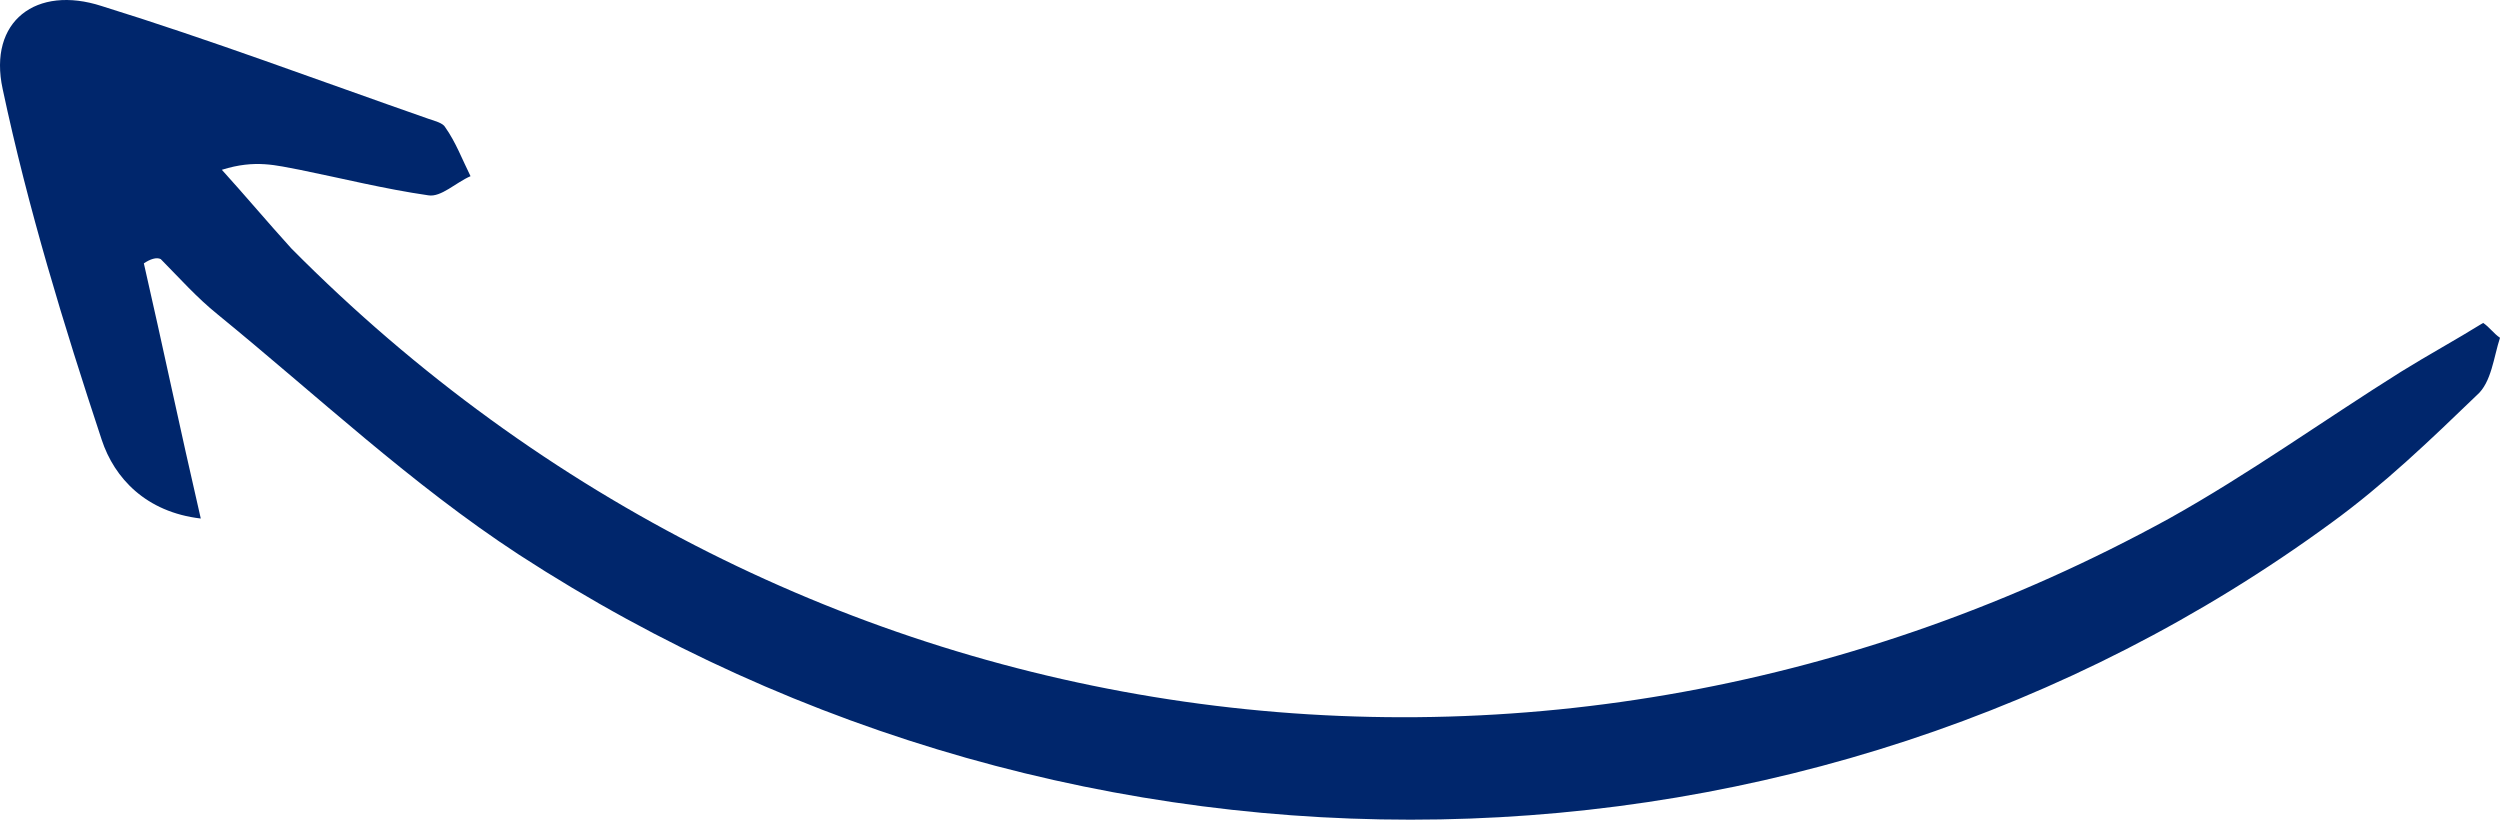 <svg width="61" height="20" viewBox="0 0 61 20" fill="none" xmlns="http://www.w3.org/2000/svg">
<g clip-path="url(#clip0_5938_9465)">
<path d="M3.51 6.426C3.973 8.45 4.384 10.421 4.899 12.652C3.562 12.496 2.79 11.666 2.482 10.732C1.556 7.931 0.682 5.077 0.065 2.172C-0.295 0.512 0.888 -0.37 2.482 0.148C5.156 0.978 7.778 1.964 10.452 2.898C10.606 2.95 10.812 3.002 10.864 3.106C11.121 3.469 11.275 3.884 11.481 4.299C11.121 4.455 10.761 4.818 10.452 4.766C9.372 4.61 8.344 4.351 7.315 4.143C6.75 4.04 6.236 3.884 5.413 4.143C5.978 4.766 6.544 5.44 7.11 6.063C19.348 18.411 37.706 21.005 52.927 12.652C54.881 11.562 56.681 10.265 58.583 9.072C59.252 8.657 59.92 8.294 60.589 7.879C60.743 7.983 60.846 8.138 61 8.242C60.846 8.709 60.794 9.332 60.434 9.643C59.303 10.732 58.172 11.822 56.886 12.756C44.134 22.095 26.393 22.458 12.663 13.534C10.041 11.822 7.727 9.643 5.31 7.671C4.796 7.256 4.384 6.789 3.922 6.322C3.819 6.27 3.664 6.322 3.51 6.426Z" fill="#00266C"/>
</g>
<defs>
<clipPath id="clip0_5938_9465">
<rect width="61" height="20" fill="white"/>
</clipPath>
</defs>
</svg>
